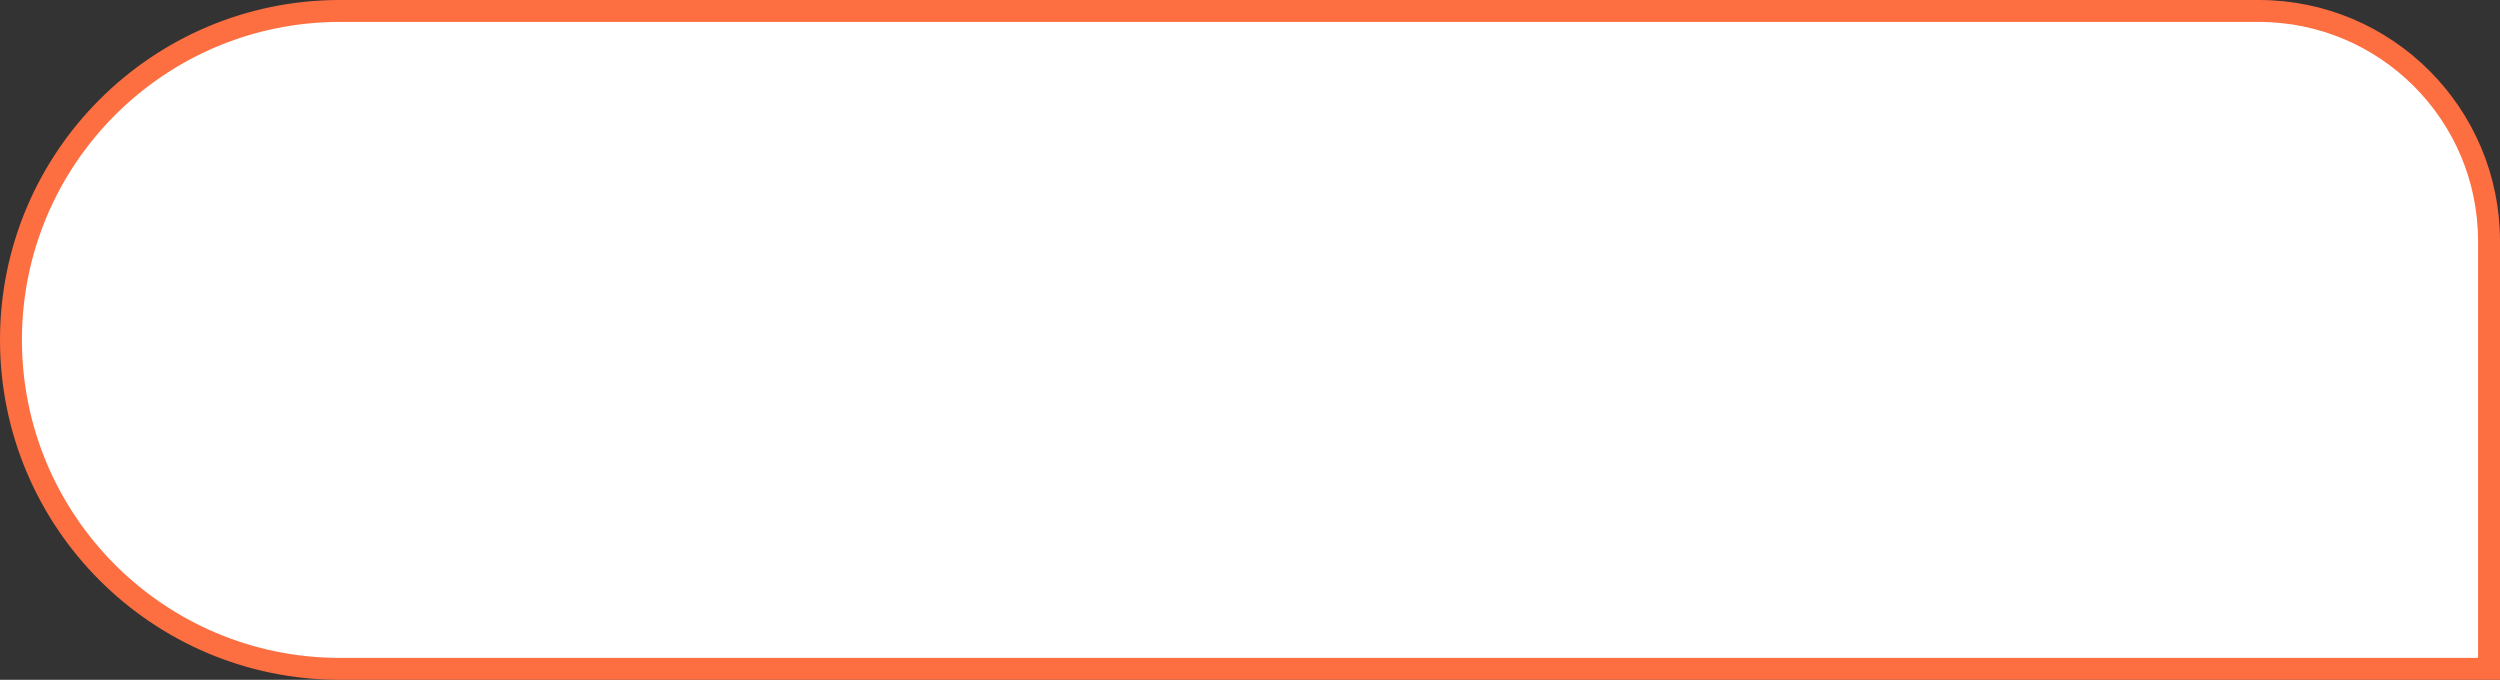 <?xml version="1.0" encoding="UTF-8"?> <svg xmlns="http://www.w3.org/2000/svg" width="114" height="31" viewBox="0 0 114 31" fill="none"><rect x="0" y="0" width="114" height="31" fill="#333333" stroke="none"/> <path d="M103 0.5L15.5 0.5C7.216 0.5 0.5 7.216 0.5 15.5C0.5 23.784 7.216 30.5 15.5 30.5L113.5 30.5L113.5 11C113.5 5.201 108.799 0.5 103 0.5Z" fill="white"></path> <path d="M103 0.5L15.5 0.5C7.216 0.5 0.5 7.216 0.5 15.5C0.5 23.784 7.216 30.5 15.5 30.5L113.5 30.5L113.5 11C113.5 5.201 108.799 0.5 103 0.5Z" stroke="#FD6E41"></path> </svg> 